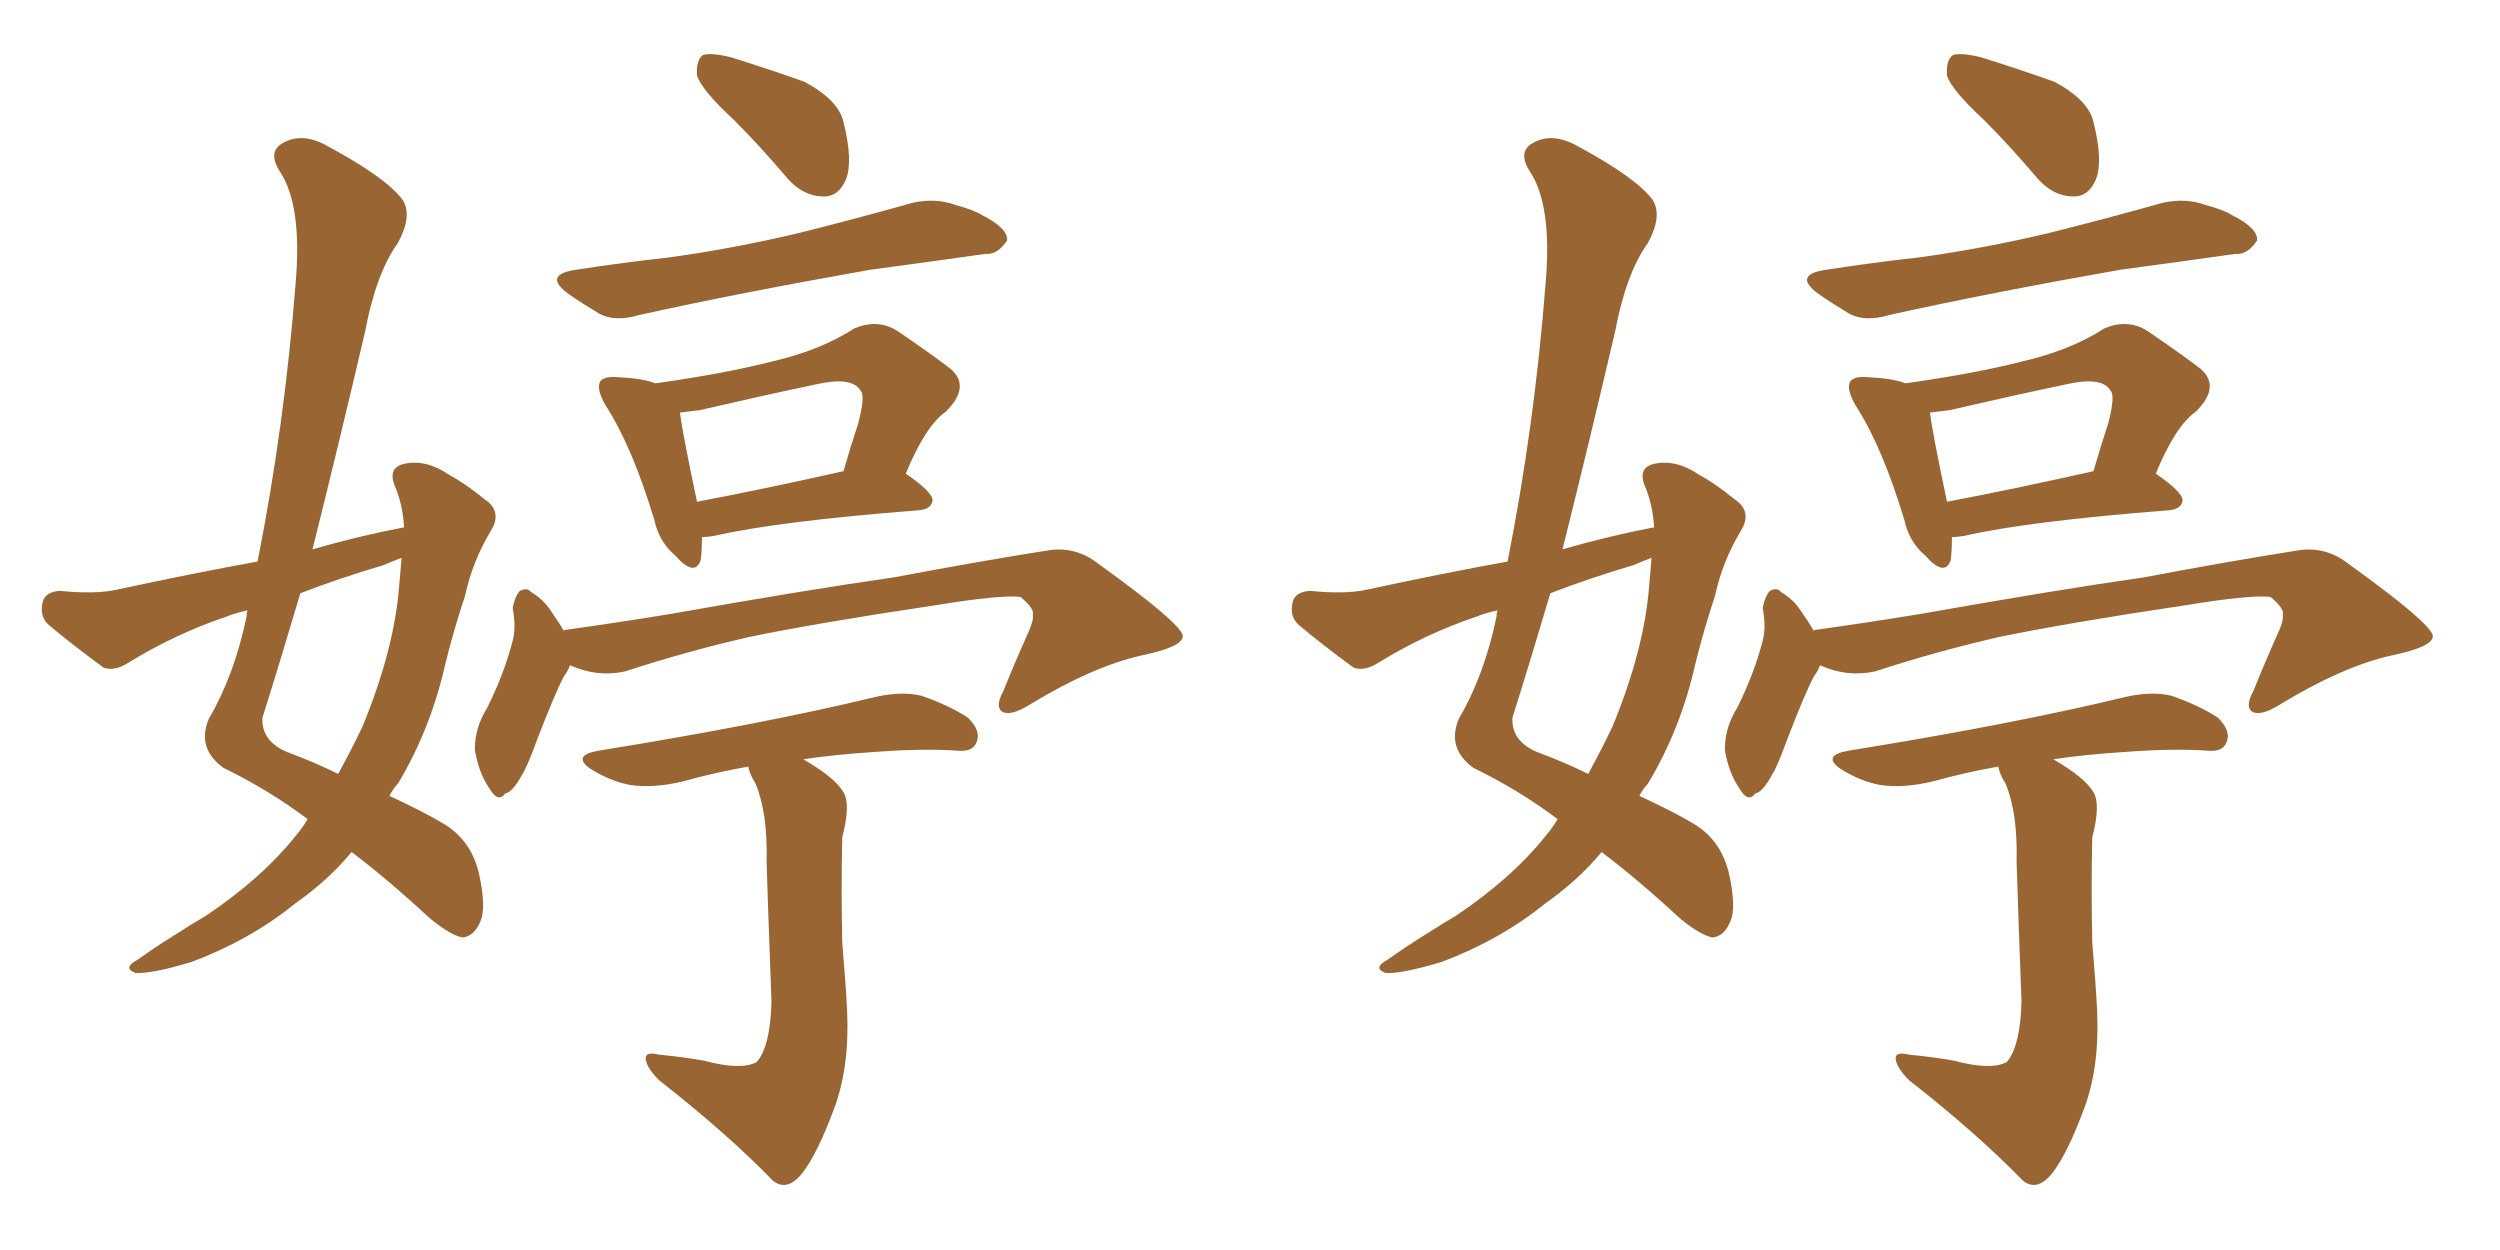 <svg xmlns="http://www.w3.org/2000/svg" xmlns:xlink="http://www.w3.org/1999/xlink" width="300" height="150"><path fill="#996633" padding="10" d="M48.49 63.28L48.49 63.28Q48.34 60.50 47.31 58.15L47.31 58.15Q46.58 56.10 48.49 55.66L48.49 55.66Q51.12 55.08 53.91 56.98L53.91 56.98Q55.81 58.01 58.15 59.91L58.15 59.91Q60.35 61.38 58.89 63.72L58.89 63.72Q56.69 67.38 55.81 71.48L55.81 71.48Q54.49 75.44 53.47 79.54L53.47 79.54Q51.71 87.45 47.75 94.04L47.75 94.04Q47.17 94.63 46.73 95.51L46.73 95.51Q50.83 97.41 53.03 98.73L53.03 98.73Q56.40 100.63 57.42 104.59L57.42 104.59Q58.45 108.98 57.57 110.74L57.57 110.74Q56.84 112.35 55.52 112.50L55.52 112.50Q54.05 112.21 51.71 110.30L51.71 110.30Q46.29 105.32 42.19 102.25L42.19 102.25Q39.40 105.62 35.45 108.40L35.45 108.40Q30.03 112.79 23.00 115.43L23.00 115.43Q18.16 116.89 16.26 116.75L16.26 116.75Q14.65 116.16 16.55 115.14L16.55 115.14Q18.60 113.67 20.95 112.21L20.95 112.21Q23.00 110.89 24.76 109.86L24.76 109.86Q31.49 105.32 35.45 100.34L35.45 100.34Q36.33 99.32 36.91 98.29L36.91 98.29Q32.23 94.78 26.81 92.14L26.81 92.14Q23.58 89.79 25.05 86.28L25.05 86.28Q28.13 81.01 29.59 73.97L29.59 73.97Q29.59 73.39 29.74 73.24L29.74 73.24Q28.27 73.54 27.25 73.97L27.25 73.97Q21.09 76.03 15.38 79.54L15.38 79.54Q13.77 80.57 12.45 80.13L12.45 80.13Q8.64 77.34 5.86 75L5.86 75Q4.69 73.97 5.13 72.22L5.13 72.22Q5.42 71.04 7.18 70.90L7.18 70.90Q11.43 71.34 14.06 70.75L14.06 70.75Q22.85 68.85 30.91 67.38L30.91 67.38Q34.13 51.12 35.45 34.28L35.45 34.28Q36.33 24.61 33.54 20.51L33.54 20.51Q32.08 18.16 33.98 17.14L33.98 17.14Q36.33 15.82 39.40 17.58L39.40 17.58Q46.44 21.39 48.34 24.02L48.34 24.02Q49.51 25.93 47.75 29.15L47.75 29.15Q45.12 32.81 43.80 39.84L43.80 39.84Q40.72 53.03 37.50 65.92L37.50 65.92Q43.07 64.31 48.49 63.28ZM46.00 67.82L46.00 67.82Q40.58 69.43 36.04 71.19L36.04 71.19Q33.84 78.66 31.49 86.13L31.49 86.13Q31.35 88.92 34.42 90.23L34.42 90.23Q37.94 91.55 40.58 92.87L40.58 92.87Q42.19 89.94 43.51 87.16L43.51 87.16Q47.31 77.93 47.90 70.31L47.90 70.31Q48.05 68.41 48.19 66.94L48.19 66.94Q47.02 67.38 46.00 67.82ZM88.04 14.36L88.04 14.36Q84.23 10.84 83.64 9.08L83.64 9.08Q83.50 7.18 84.38 6.59L84.38 6.59Q85.40 6.30 87.74 6.88L87.74 6.88Q92.43 8.35 96.53 9.81L96.53 9.81Q100.63 12.01 101.22 14.65L101.22 14.65Q102.39 19.34 101.51 21.53L101.51 21.53Q100.63 23.58 98.88 23.58L98.88 23.58Q96.39 23.58 94.48 21.39L94.48 21.39Q91.26 17.58 88.04 14.36ZM69.14 32.37L69.14 32.37Q74.85 31.49 80.13 30.91L80.13 30.91Q87.74 29.88 95.80 27.98L95.80 27.98Q102.83 26.22 109.57 24.32L109.57 24.32Q112.35 23.73 114.70 24.61L114.70 24.61Q116.89 25.20 117.77 25.78L117.77 25.78Q121.00 27.39 120.85 28.86L120.85 28.86Q119.68 30.62 118.21 30.47L118.21 30.47Q112.06 31.35 104.44 32.37L104.44 32.37Q88.62 35.16 76.76 37.79L76.76 37.79Q73.83 38.67 71.92 37.65L71.92 37.65Q69.73 36.33 68.26 35.30L68.26 35.30Q65.04 32.96 69.14 32.37ZM84.23 64.45L84.23 64.45Q84.23 66.21 84.08 67.24L84.08 67.24Q83.35 69.29 81.01 66.65L81.01 66.65Q79.10 65.04 78.52 62.40L78.52 62.40Q75.88 53.61 72.66 48.63L72.66 48.63Q71.48 46.58 72.07 45.70L72.07 45.70Q72.66 45.12 74.12 45.26L74.12 45.26Q77.20 45.41 78.66 46.00L78.66 46.00Q87.01 44.82 92.72 43.36L92.72 43.36Q98.44 42.04 102.54 39.40L102.54 39.40Q105.32 38.23 107.67 39.70L107.67 39.70Q111.33 42.19 113.67 43.95L113.67 43.95Q116.75 46.14 113.53 49.37L113.53 49.37Q111.04 51.12 108.69 56.84L108.69 56.84Q111.91 59.03 111.91 60.06L111.91 60.06Q111.77 61.08 110.30 61.23L110.30 61.23Q93.31 62.55 85.69 64.31L85.69 64.31Q84.81 64.45 84.23 64.45ZM83.64 60.21L83.64 60.21Q91.41 58.74 101.22 56.54L101.22 56.54Q102.10 53.47 102.98 50.83L102.98 50.83Q103.86 47.46 103.27 46.88L103.27 46.88Q102.25 45.12 97.85 46.14L97.85 46.14Q91.55 47.46 83.94 49.22L83.94 49.22Q82.62 49.37 81.59 49.51L81.59 49.51Q81.88 51.86 83.64 60.21ZM68.41 79.83L68.41 79.83Q68.12 80.57 67.68 81.15L67.68 81.15Q66.65 83.06 64.45 88.77L64.45 88.77Q63.28 91.99 62.70 92.87L62.70 92.87Q61.52 95.07 60.64 95.21L60.64 95.21Q59.77 96.39 58.74 94.63L58.74 94.63Q57.42 92.72 56.98 89.94L56.98 89.94Q56.98 87.30 58.45 84.96L58.45 84.96Q60.50 80.86 61.52 76.90L61.52 76.90Q61.96 75.29 61.52 72.95L61.52 72.95Q61.82 71.48 62.40 70.90L62.40 70.90Q63.28 70.46 63.72 71.04L63.72 71.04Q65.19 71.92 66.06 73.24L66.06 73.24Q67.09 74.71 67.68 75.73L67.68 75.73Q67.68 75.59 67.82 75.59L67.82 75.59Q74.12 74.71 80.42 73.68L80.42 73.68Q96.97 70.75 107.23 69.29L107.23 69.29Q117.33 67.38 125.68 66.06L125.68 66.06Q129.05 65.48 131.84 67.68L131.84 67.68Q141.80 74.85 141.94 76.32L141.94 76.32Q141.94 77.64 136.96 78.66L136.96 78.66Q131.10 79.98 123.63 84.52L123.63 84.52Q121.29 85.99 120.26 85.40L120.26 85.40Q119.38 84.81 120.41 82.91L120.41 82.91Q121.88 79.25 123.34 76.03L123.34 76.03Q124.07 74.41 123.93 73.83L123.93 73.83Q124.22 73.10 122.46 71.63L122.46 71.63Q120.12 71.34 112.06 72.66L112.06 72.66Q98.29 74.71 89.79 76.46L89.79 76.46Q82.18 78.22 75 80.57L75 80.57Q71.63 81.30 68.41 79.83ZM84.52 127.29L84.52 127.29L84.52 127.29Q88.92 128.47 90.82 127.44L90.82 127.44Q92.43 125.54 92.58 120.26L92.58 120.26Q92.14 108.40 91.99 103.42L91.99 103.42Q92.14 97.56 90.67 94.04L90.67 94.04Q89.94 92.87 89.79 91.99L89.79 91.99Q85.69 92.72 82.03 93.75L82.03 93.75Q78.37 94.63 75.59 94.19L75.59 94.19Q73.24 93.75 70.90 92.29L70.90 92.29Q68.55 90.67 71.78 90.09L71.78 90.09Q91.70 86.87 105.03 83.64L105.03 83.64Q108.25 82.91 110.60 83.50L110.60 83.50Q113.96 84.67 116.16 86.13L116.16 86.13Q117.77 87.74 117.19 89.06L117.19 89.06Q116.75 90.23 114.99 90.09L114.99 90.09Q110.89 89.79 105.03 90.23L105.03 90.23Q100.34 90.53 96.39 91.11L96.39 91.11Q100.20 93.31 101.22 95.07L101.22 95.07Q102.10 96.53 101.07 100.49L101.07 100.49Q100.93 106.49 101.07 113.09L101.07 113.09Q101.51 118.21 101.66 121.44L101.66 121.44Q101.95 128.17 100.05 133.15L100.05 133.15Q98.14 138.28 96.39 140.63L96.39 140.63Q94.48 143.12 92.72 141.65L92.72 141.65Q87.16 135.94 79.10 129.64L79.10 129.64Q77.64 128.17 77.49 127.15L77.49 127.15Q77.34 126.12 79.10 126.56L79.10 126.56Q82.18 126.86 84.52 127.29ZM198.49 63.28L198.49 63.28Q198.34 60.50 197.31 58.15L197.31 58.15Q196.58 56.10 198.49 55.66L198.49 55.66Q201.12 55.08 203.91 56.98L203.91 56.98Q205.81 58.01 208.15 59.91L208.15 59.91Q210.35 61.38 208.89 63.72L208.89 63.72Q206.69 67.38 205.81 71.48L205.81 71.48Q204.49 75.44 203.47 79.54L203.47 79.54Q201.71 87.45 197.75 94.04L197.75 94.04Q197.17 94.63 196.73 95.51L196.73 95.51Q200.83 97.41 203.03 98.73L203.03 98.73Q206.40 100.63 207.42 104.59L207.42 104.59Q208.45 108.98 207.57 110.74L207.57 110.74Q206.84 112.35 205.52 112.50L205.52 112.50Q204.05 112.21 201.71 110.30L201.71 110.30Q196.29 105.32 192.19 102.25L192.19 102.25Q189.40 105.62 185.45 108.40L185.45 108.40Q180.03 112.79 173.00 115.43L173.00 115.43Q168.16 116.89 166.26 116.75L166.26 116.75Q164.65 116.16 166.55 115.14L166.55 115.14Q168.60 113.67 170.95 112.21L170.95 112.21Q173.00 110.89 174.76 109.86L174.76 109.86Q181.49 105.32 185.45 100.34L185.45 100.34Q186.33 99.32 186.91 98.29L186.91 98.29Q182.23 94.78 176.81 92.14L176.81 92.14Q173.58 89.79 175.05 86.28L175.05 86.28Q178.13 81.01 179.59 73.97L179.59 73.97Q179.59 73.39 179.74 73.24L179.74 73.24Q178.27 73.54 177.25 73.97L177.25 73.97Q171.09 76.03 165.38 79.54L165.38 79.54Q163.77 80.57 162.45 80.13L162.45 80.13Q158.64 77.34 155.86 75L155.86 75Q154.69 73.97 155.13 72.22L155.13 72.22Q155.42 71.04 157.18 70.90L157.18 70.90Q161.43 71.34 164.06 70.75L164.06 70.75Q172.85 68.85 180.91 67.38L180.91 67.38Q184.13 51.12 185.45 34.28L185.45 34.28Q186.33 24.61 183.54 20.51L183.54 20.51Q182.08 18.16 183.98 17.14L183.98 17.14Q186.33 15.82 189.40 17.58L189.40 17.58Q196.44 21.39 198.34 24.02L198.34 24.02Q199.51 25.93 197.75 29.15L197.75 29.15Q195.12 32.81 193.80 39.84L193.80 39.84Q190.72 53.03 187.50 65.92L187.50 65.92Q193.07 64.31 198.49 63.28ZM196.00 67.82L196.00 67.82Q190.58 69.43 186.04 71.19L186.04 71.19Q183.84 78.66 181.49 86.13L181.49 86.13Q181.35 88.92 184.42 90.23L184.42 90.23Q187.94 91.55 190.58 92.87L190.58 92.87Q192.19 89.94 193.51 87.16L193.51 87.16Q197.31 77.93 197.90 70.31L197.90 70.31Q198.05 68.41 198.19 66.94L198.19 66.94Q197.02 67.38 196.00 67.82ZM238.04 14.36L238.04 14.36Q234.23 10.84 233.64 9.08L233.64 9.08Q233.50 7.18 234.38 6.59L234.38 6.59Q235.40 6.30 237.74 6.88L237.74 6.88Q242.43 8.35 246.53 9.81L246.53 9.81Q250.63 12.01 251.22 14.65L251.22 14.65Q252.39 19.34 251.51 21.53L251.51 21.53Q250.63 23.58 248.88 23.58L248.88 23.58Q246.39 23.58 244.48 21.39L244.48 21.39Q241.26 17.58 238.04 14.36ZM219.14 32.37L219.14 32.37Q224.85 31.49 230.13 30.91L230.13 30.91Q237.74 29.88 245.80 27.98L245.80 27.98Q252.83 26.22 259.57 24.32L259.57 24.32Q262.35 23.73 264.70 24.61L264.70 24.61Q266.89 25.20 267.77 25.78L267.77 25.78Q271.00 27.39 270.85 28.86L270.85 28.86Q269.68 30.62 268.21 30.47L268.21 30.47Q262.06 31.35 254.44 32.37L254.44 32.37Q238.62 35.16 226.76 37.79L226.76 37.79Q223.83 38.67 221.92 37.65L221.92 37.65Q219.73 36.33 218.26 35.30L218.26 35.30Q215.04 32.96 219.14 32.37ZM234.23 64.45L234.23 64.45Q234.23 66.21 234.08 67.24L234.08 67.24Q233.35 69.29 231.01 66.65L231.01 66.65Q229.10 65.04 228.52 62.40L228.52 62.40Q225.88 53.61 222.66 48.63L222.66 48.63Q221.48 46.58 222.07 45.70L222.07 45.70Q222.66 45.12 224.12 45.26L224.12 45.26Q227.20 45.41 228.66 46.00L228.66 46.00Q237.01 44.82 242.72 43.36L242.72 43.36Q248.44 42.04 252.54 39.40L252.54 39.40Q255.32 38.23 257.67 39.70L257.67 39.70Q261.33 42.19 263.67 43.95L263.67 43.95Q266.75 46.14 263.53 49.37L263.53 49.37Q261.04 51.12 258.69 56.84L258.69 56.84Q261.91 59.03 261.91 60.06L261.91 60.06Q261.77 61.08 260.30 61.23L260.30 61.23Q243.31 62.55 235.69 64.31L235.69 64.31Q234.81 64.45 234.23 64.45ZM233.64 60.21L233.64 60.21Q241.41 58.74 251.22 56.54L251.22 56.54Q252.10 53.47 252.98 50.83L252.98 50.83Q253.86 47.46 253.27 46.88L253.27 46.88Q252.25 45.12 247.85 46.14L247.85 46.14Q241.55 47.46 233.94 49.22L233.94 49.22Q232.62 49.37 231.59 49.51L231.59 49.51Q231.88 51.86 233.64 60.21ZM218.41 79.83L218.41 79.83Q218.12 80.57 217.68 81.15L217.68 81.15Q216.65 83.06 214.45 88.77L214.45 88.77Q213.28 91.99 212.70 92.87L212.70 92.87Q211.52 95.07 210.64 95.21L210.64 95.21Q209.77 96.39 208.74 94.63L208.74 94.63Q207.42 92.72 206.98 89.94L206.98 89.94Q206.98 87.30 208.45 84.96L208.45 84.96Q210.50 80.86 211.52 76.90L211.52 76.90Q211.96 75.29 211.52 72.95L211.52 72.95Q211.82 71.48 212.40 70.90L212.40 70.90Q213.28 70.46 213.72 71.04L213.72 71.04Q215.19 71.92 216.06 73.24L216.06 73.24Q217.09 74.71 217.68 75.73L217.68 75.73Q217.68 75.59 217.82 75.59L217.82 75.59Q224.12 74.71 230.42 73.68L230.42 73.68Q246.97 70.75 257.23 69.29L257.23 69.29Q267.33 67.38 275.68 66.06L275.68 66.06Q279.05 65.48 281.84 67.68L281.84 67.68Q291.80 74.85 291.94 76.32L291.94 76.32Q291.94 77.64 286.96 78.66L286.96 78.66Q281.10 79.98 273.63 84.52L273.63 84.52Q271.29 85.99 270.26 85.40L270.26 85.40Q269.38 84.81 270.41 82.91L270.41 82.91Q271.88 79.25 273.34 76.03L273.34 76.03Q274.07 74.41 273.93 73.83L273.93 73.83Q274.22 73.10 272.46 71.63L272.46 71.63Q270.12 71.34 262.06 72.66L262.06 72.66Q248.29 74.71 239.79 76.46L239.79 76.46Q232.18 78.22 225 80.57L225 80.57Q221.63 81.30 218.41 79.83ZM234.52 127.29L234.52 127.29L234.52 127.29Q238.92 128.47 240.82 127.44L240.82 127.44Q242.43 125.54 242.58 120.26L242.58 120.26Q242.14 108.40 241.99 103.42L241.99 103.42Q242.14 97.56 240.67 94.04L240.67 94.04Q239.94 92.87 239.79 91.99L239.79 91.99Q235.69 92.72 232.03 93.75L232.03 93.75Q228.37 94.63 225.59 94.19L225.59 94.19Q223.24 93.75 220.90 92.29L220.90 92.29Q218.55 90.67 221.78 90.09L221.78 90.09Q241.70 86.87 255.03 83.64L255.03 83.64Q258.25 82.91 260.60 83.50L260.60 83.50Q263.96 84.67 266.16 86.13L266.16 86.13Q267.77 87.74 267.19 89.06L267.19 89.06Q266.75 90.23 264.99 90.09L264.99 90.09Q260.89 89.79 255.03 90.23L255.03 90.23Q250.34 90.53 246.39 91.11L246.39 91.11Q250.20 93.31 251.22 95.07L251.22 95.07Q252.10 96.53 251.07 100.49L251.07 100.49Q250.93 106.49 251.07 113.09L251.07 113.09Q251.51 118.21 251.66 121.44L251.66 121.44Q251.95 128.17 250.05 133.15L250.05 133.15Q248.14 138.28 246.39 140.63L246.39 140.63Q244.48 143.12 242.72 141.65L242.72 141.65Q237.16 135.94 229.10 129.64L229.10 129.64Q227.64 128.17 227.49 127.15L227.49 127.15Q227.34 126.12 229.10 126.56L229.10 126.56Q232.18 126.86 234.52 127.29Z"/></svg>